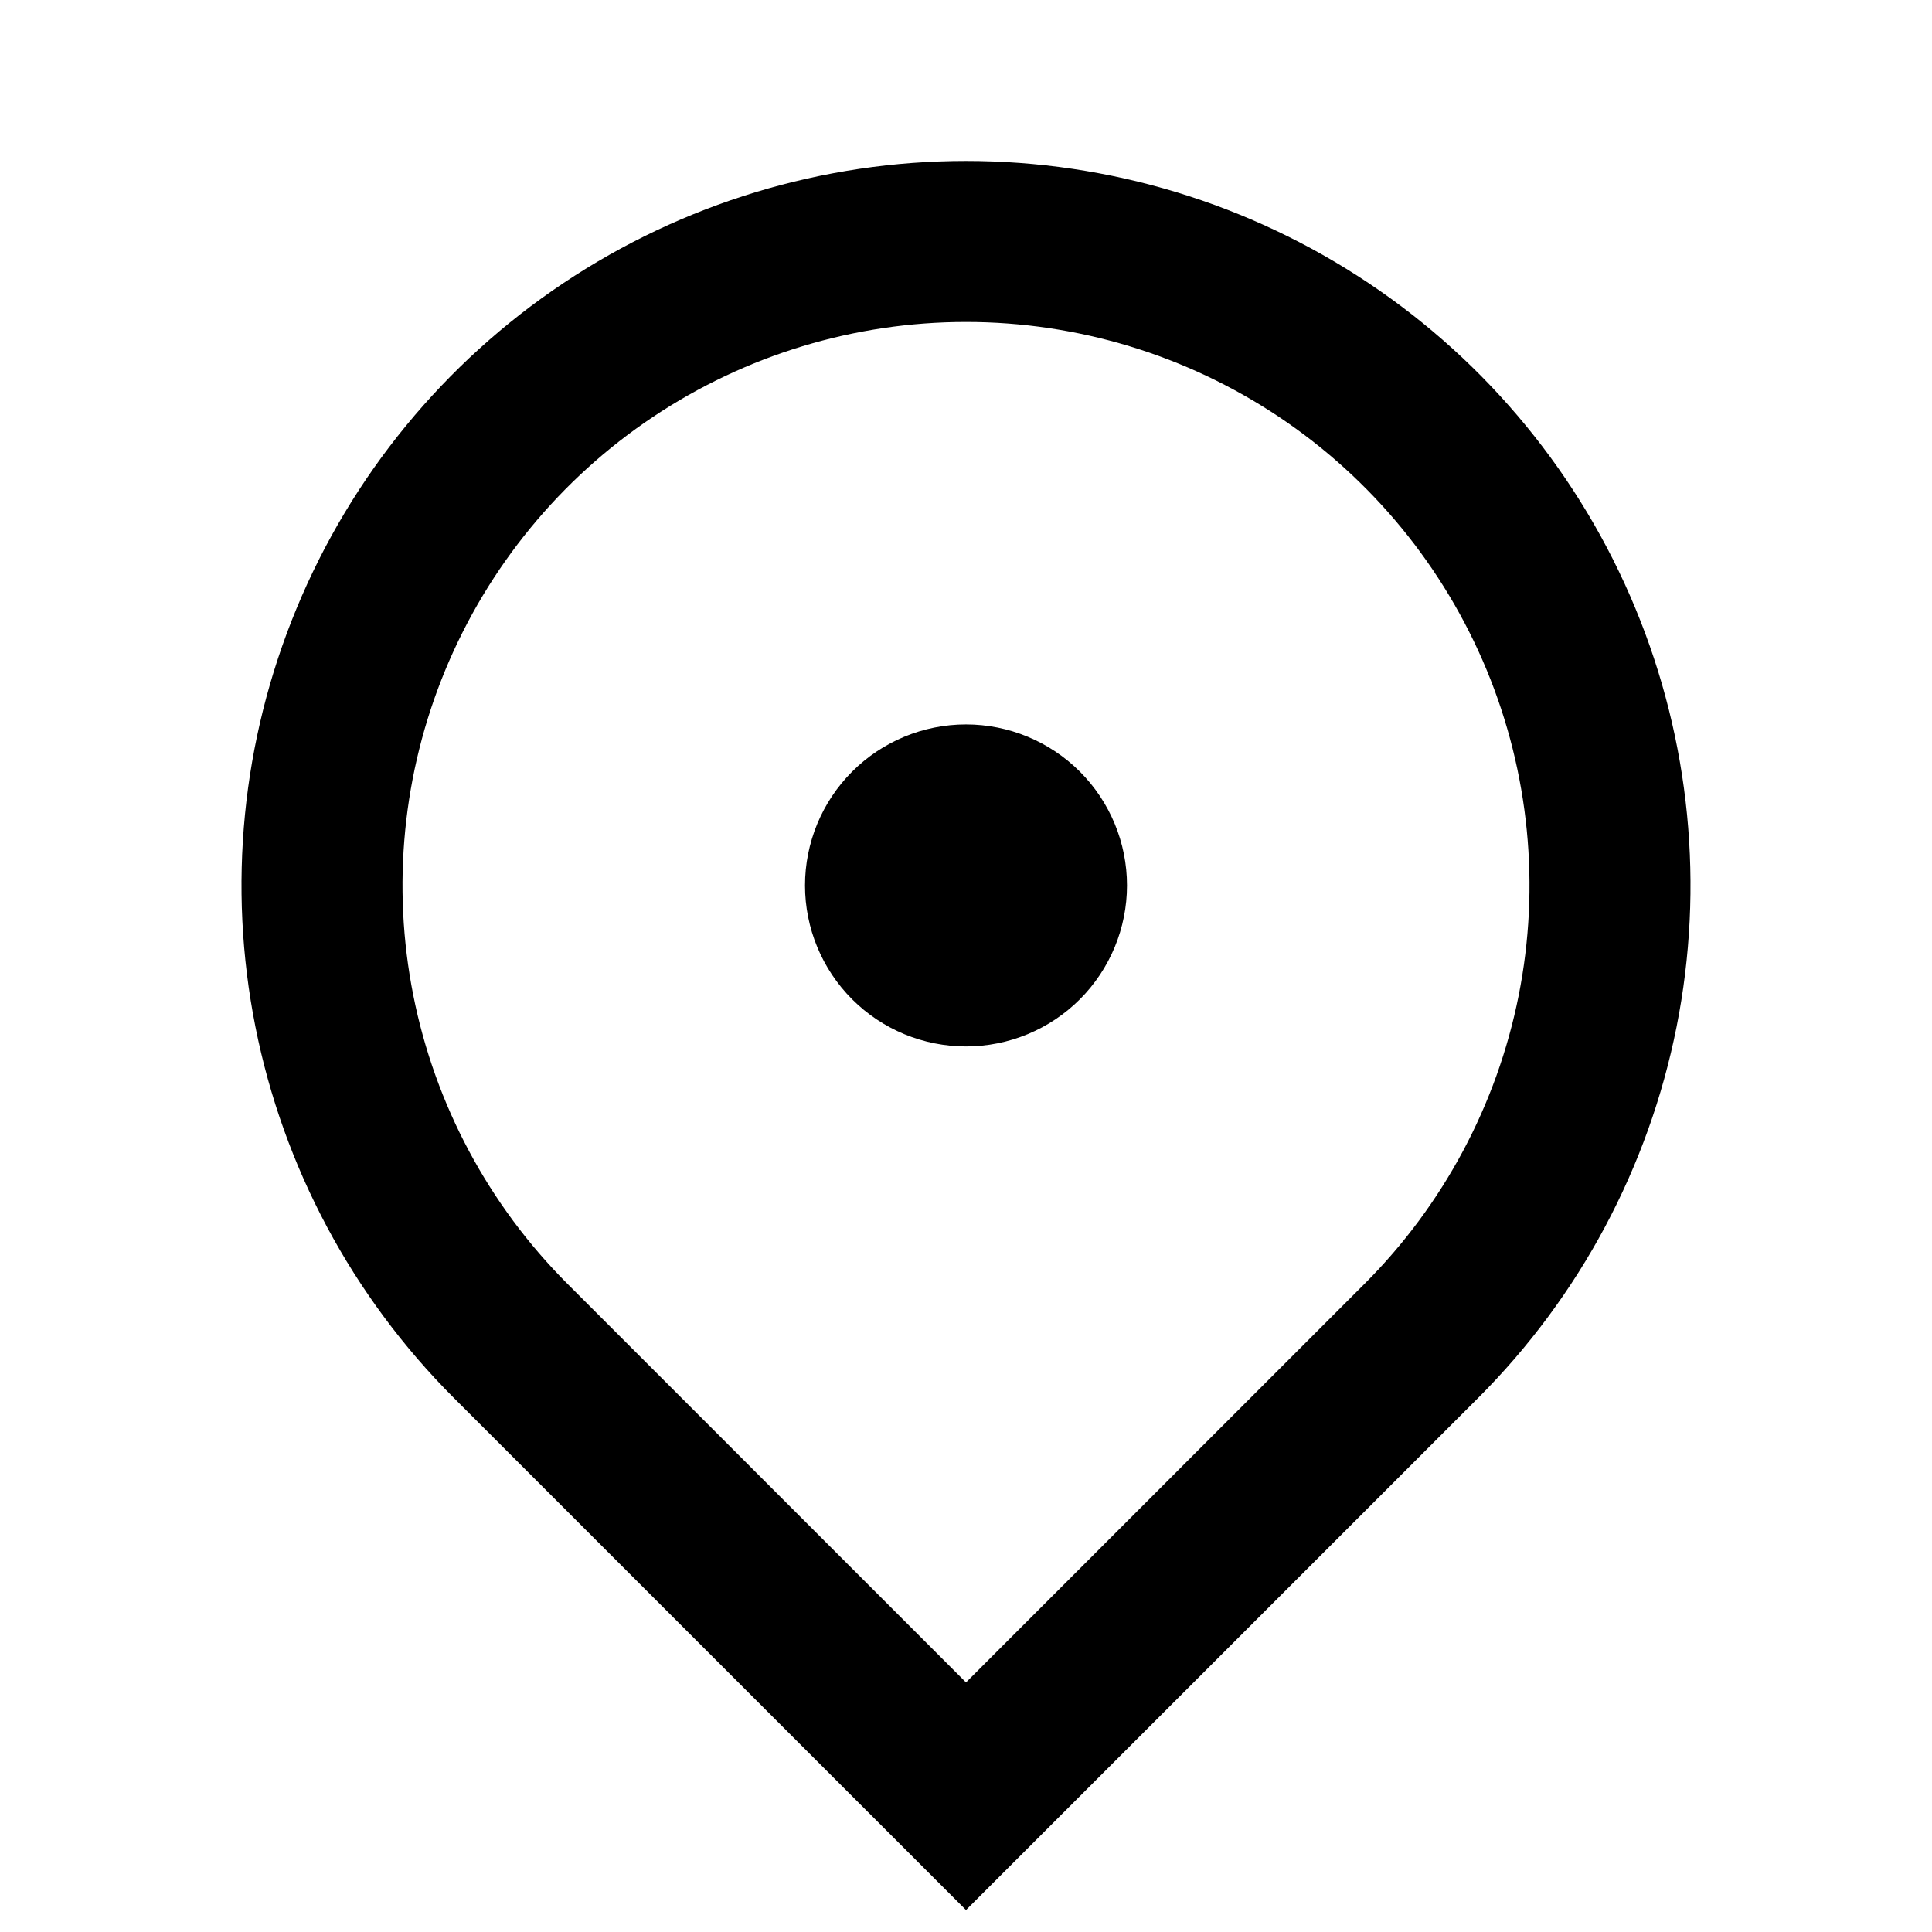 <svg width="58" height="58" viewBox="0 0 58 58" fill="none" xmlns="http://www.w3.org/2000/svg">
<g id="ri:map-pin-2-line">
<path id="Vector" d="M29 57.341L13.62 41.962C10.579 38.92 8.507 35.044 7.668 30.825C6.829 26.606 7.259 22.233 8.906 18.259C10.552 14.284 13.34 10.887 16.916 8.498C20.493 6.108 24.698 4.832 29 4.832C33.302 4.832 37.507 6.108 41.084 8.498C44.66 10.887 47.448 14.284 49.094 18.259C50.741 22.233 51.171 26.606 50.332 30.825C49.493 35.044 47.421 38.92 44.38 41.962L29 57.341ZM40.962 38.544C43.328 36.178 44.939 33.164 45.592 29.883C46.244 26.601 45.909 23.2 44.629 20.109C43.348 17.018 41.18 14.376 38.398 12.517C35.616 10.659 32.346 9.666 29 9.666C25.654 9.666 22.384 10.659 19.602 12.517C16.82 14.376 14.652 17.018 13.371 20.109C12.091 23.2 11.756 26.601 12.408 29.883C13.061 33.164 14.672 36.178 17.038 38.544L29 50.507L40.962 38.544ZM29 31.415C27.718 31.415 26.489 30.906 25.582 30C24.676 29.093 24.167 27.864 24.167 26.582C24.167 25.3 24.676 24.071 25.582 23.164C26.489 22.258 27.718 21.748 29 21.748C30.282 21.748 31.511 22.258 32.418 23.164C33.324 24.071 33.833 25.3 33.833 26.582C33.833 27.864 33.324 29.093 32.418 30C31.511 30.906 30.282 31.415 29 31.415Z" fill="#000"/>
</g>
</svg>

